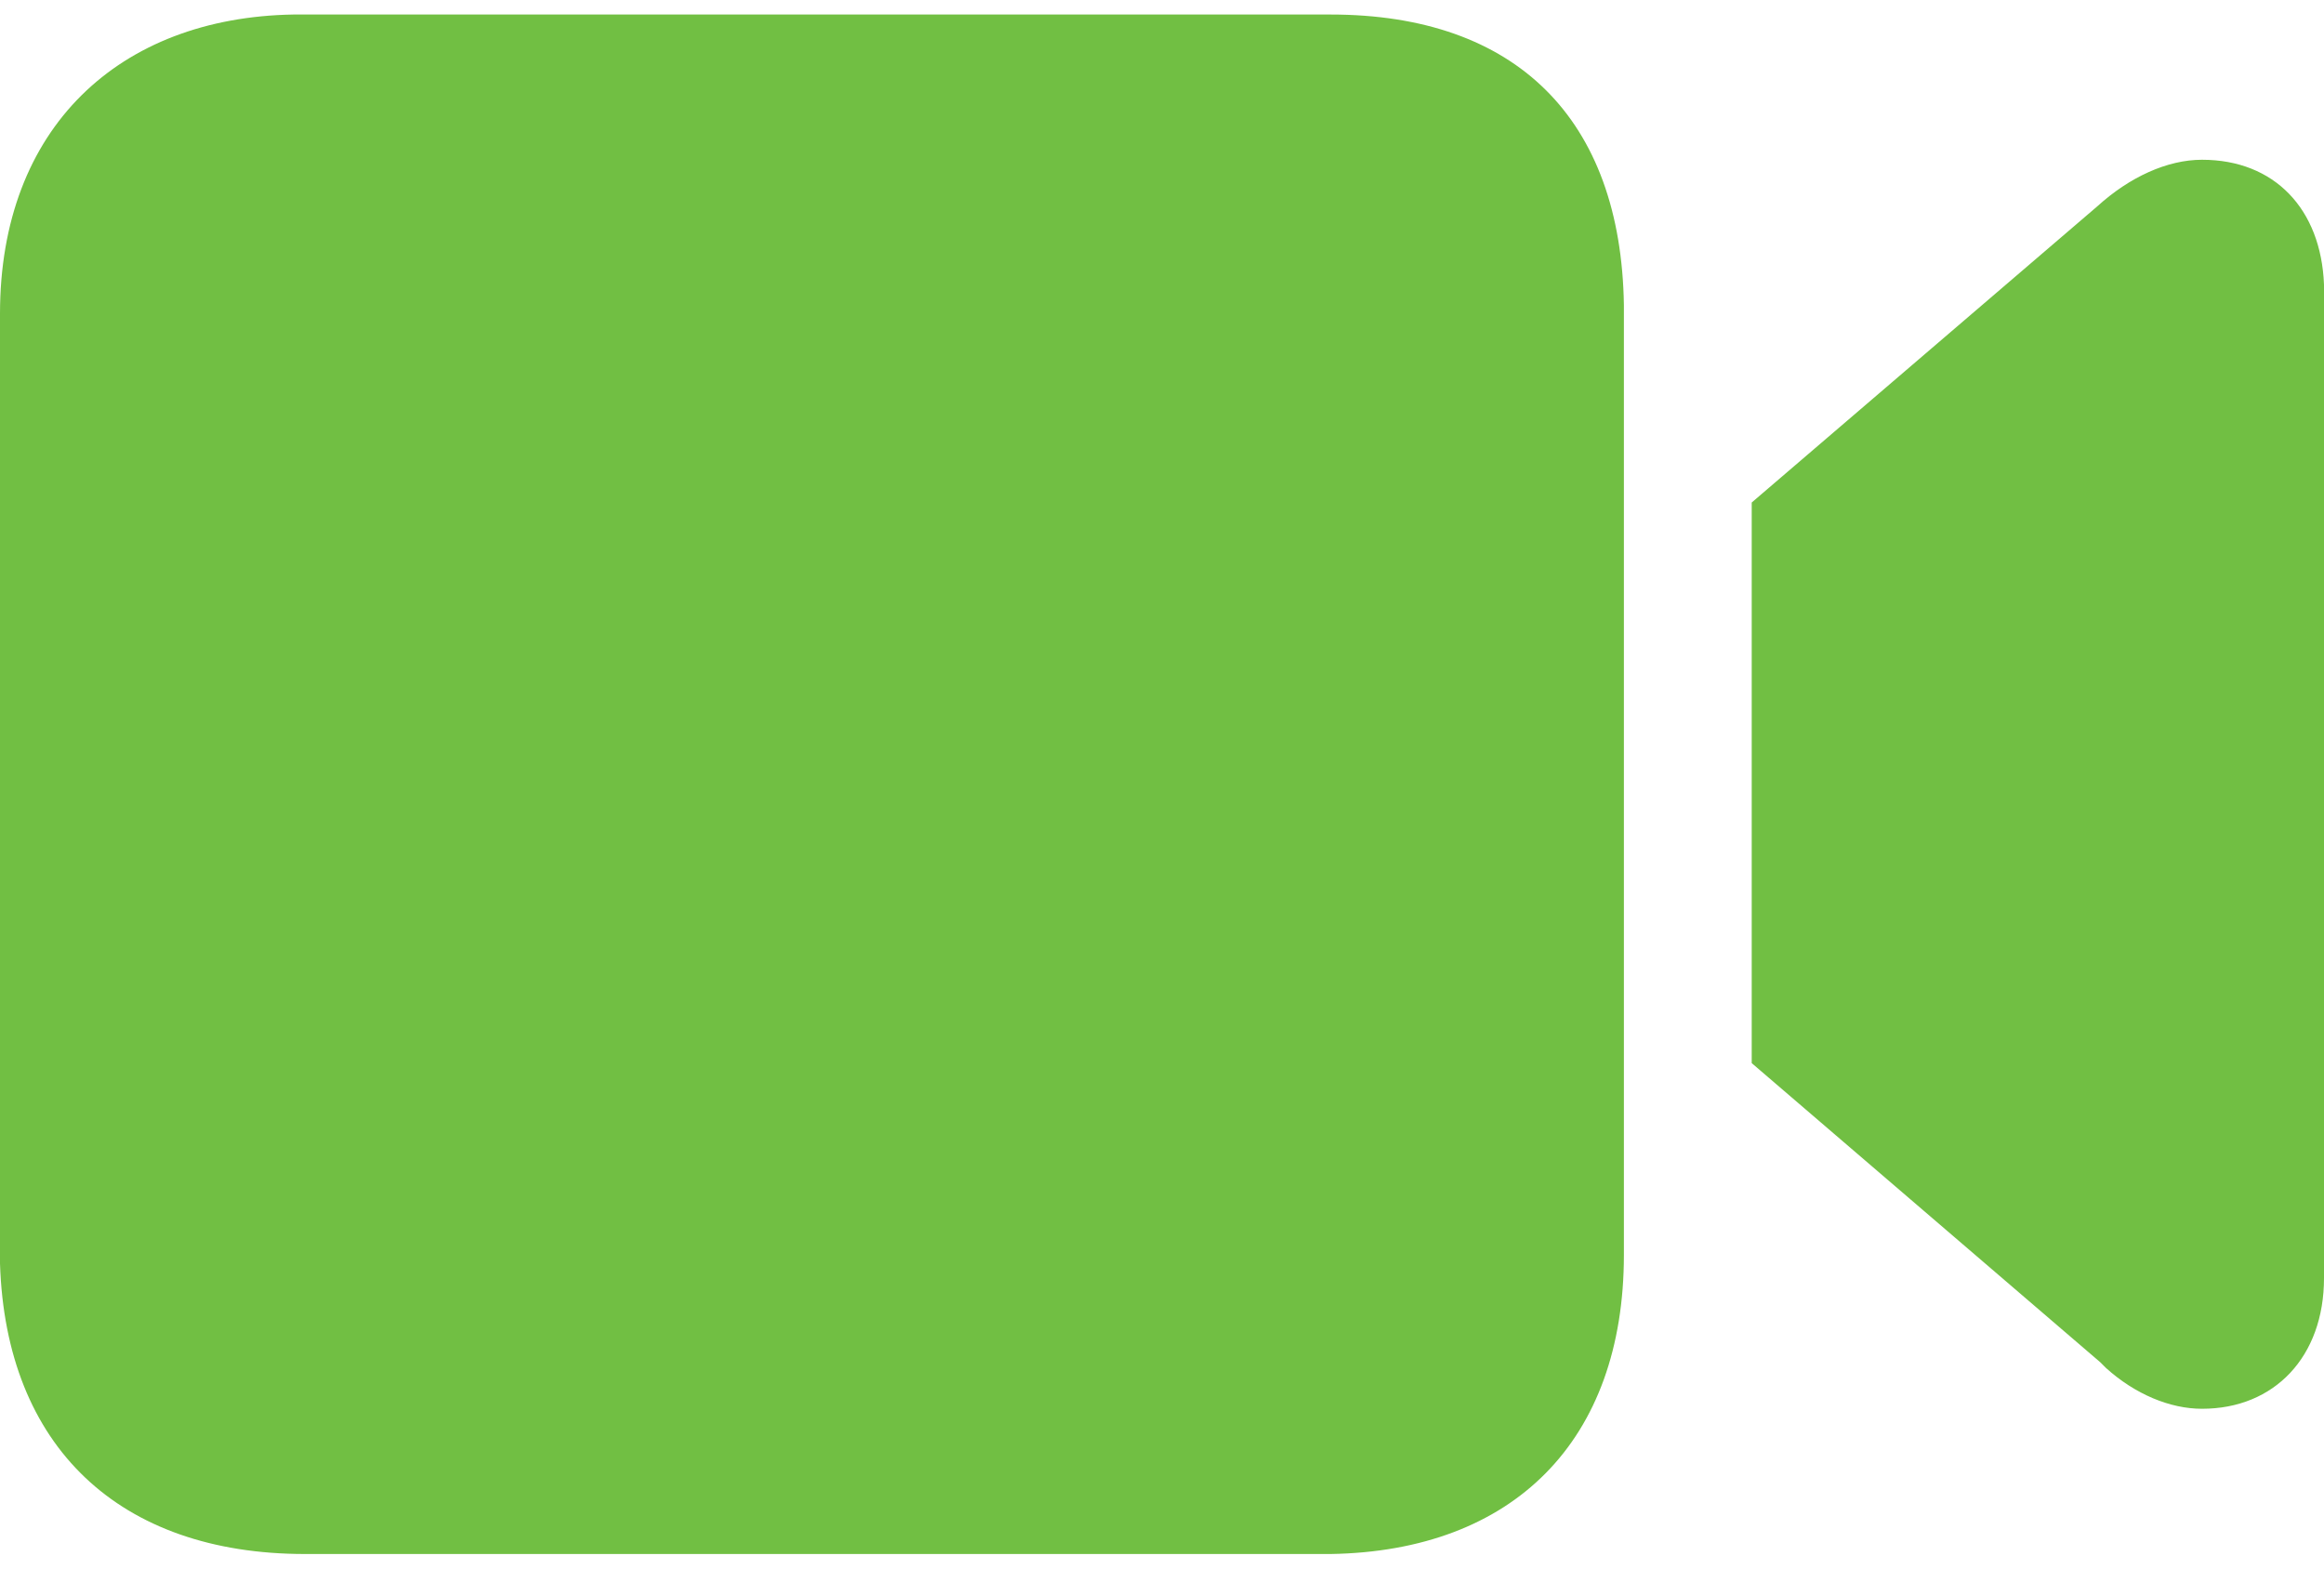<svg enable-background="new 0 0 80 53" viewBox="0 0 80 53" xmlns="http://www.w3.org/2000/svg" width="40" height="27"><path fill="#71bf43" d="m45.8 0c6.4 0 10 3.6 10.1 10v.4 32.3c0 6.4-3.8 10.2-10.1 10.3h-.3-35c-6.4 0-10.3-3.7-10.5-10v-.3-32.4c0-6.4 4.1-10.2 10.1-10.3h.3zm30 5c2.5 0 4.1 1.7 4.2 4.3v.3 33.9c0 2.7-1.7 4.5-4.2 4.5-1.1 0-2.3-.5-3.3-1.4l-.2-.2-12-10.3v-19.3l11.9-10.2c1.1-1 2.4-1.6 3.6-1.6z"/></svg>